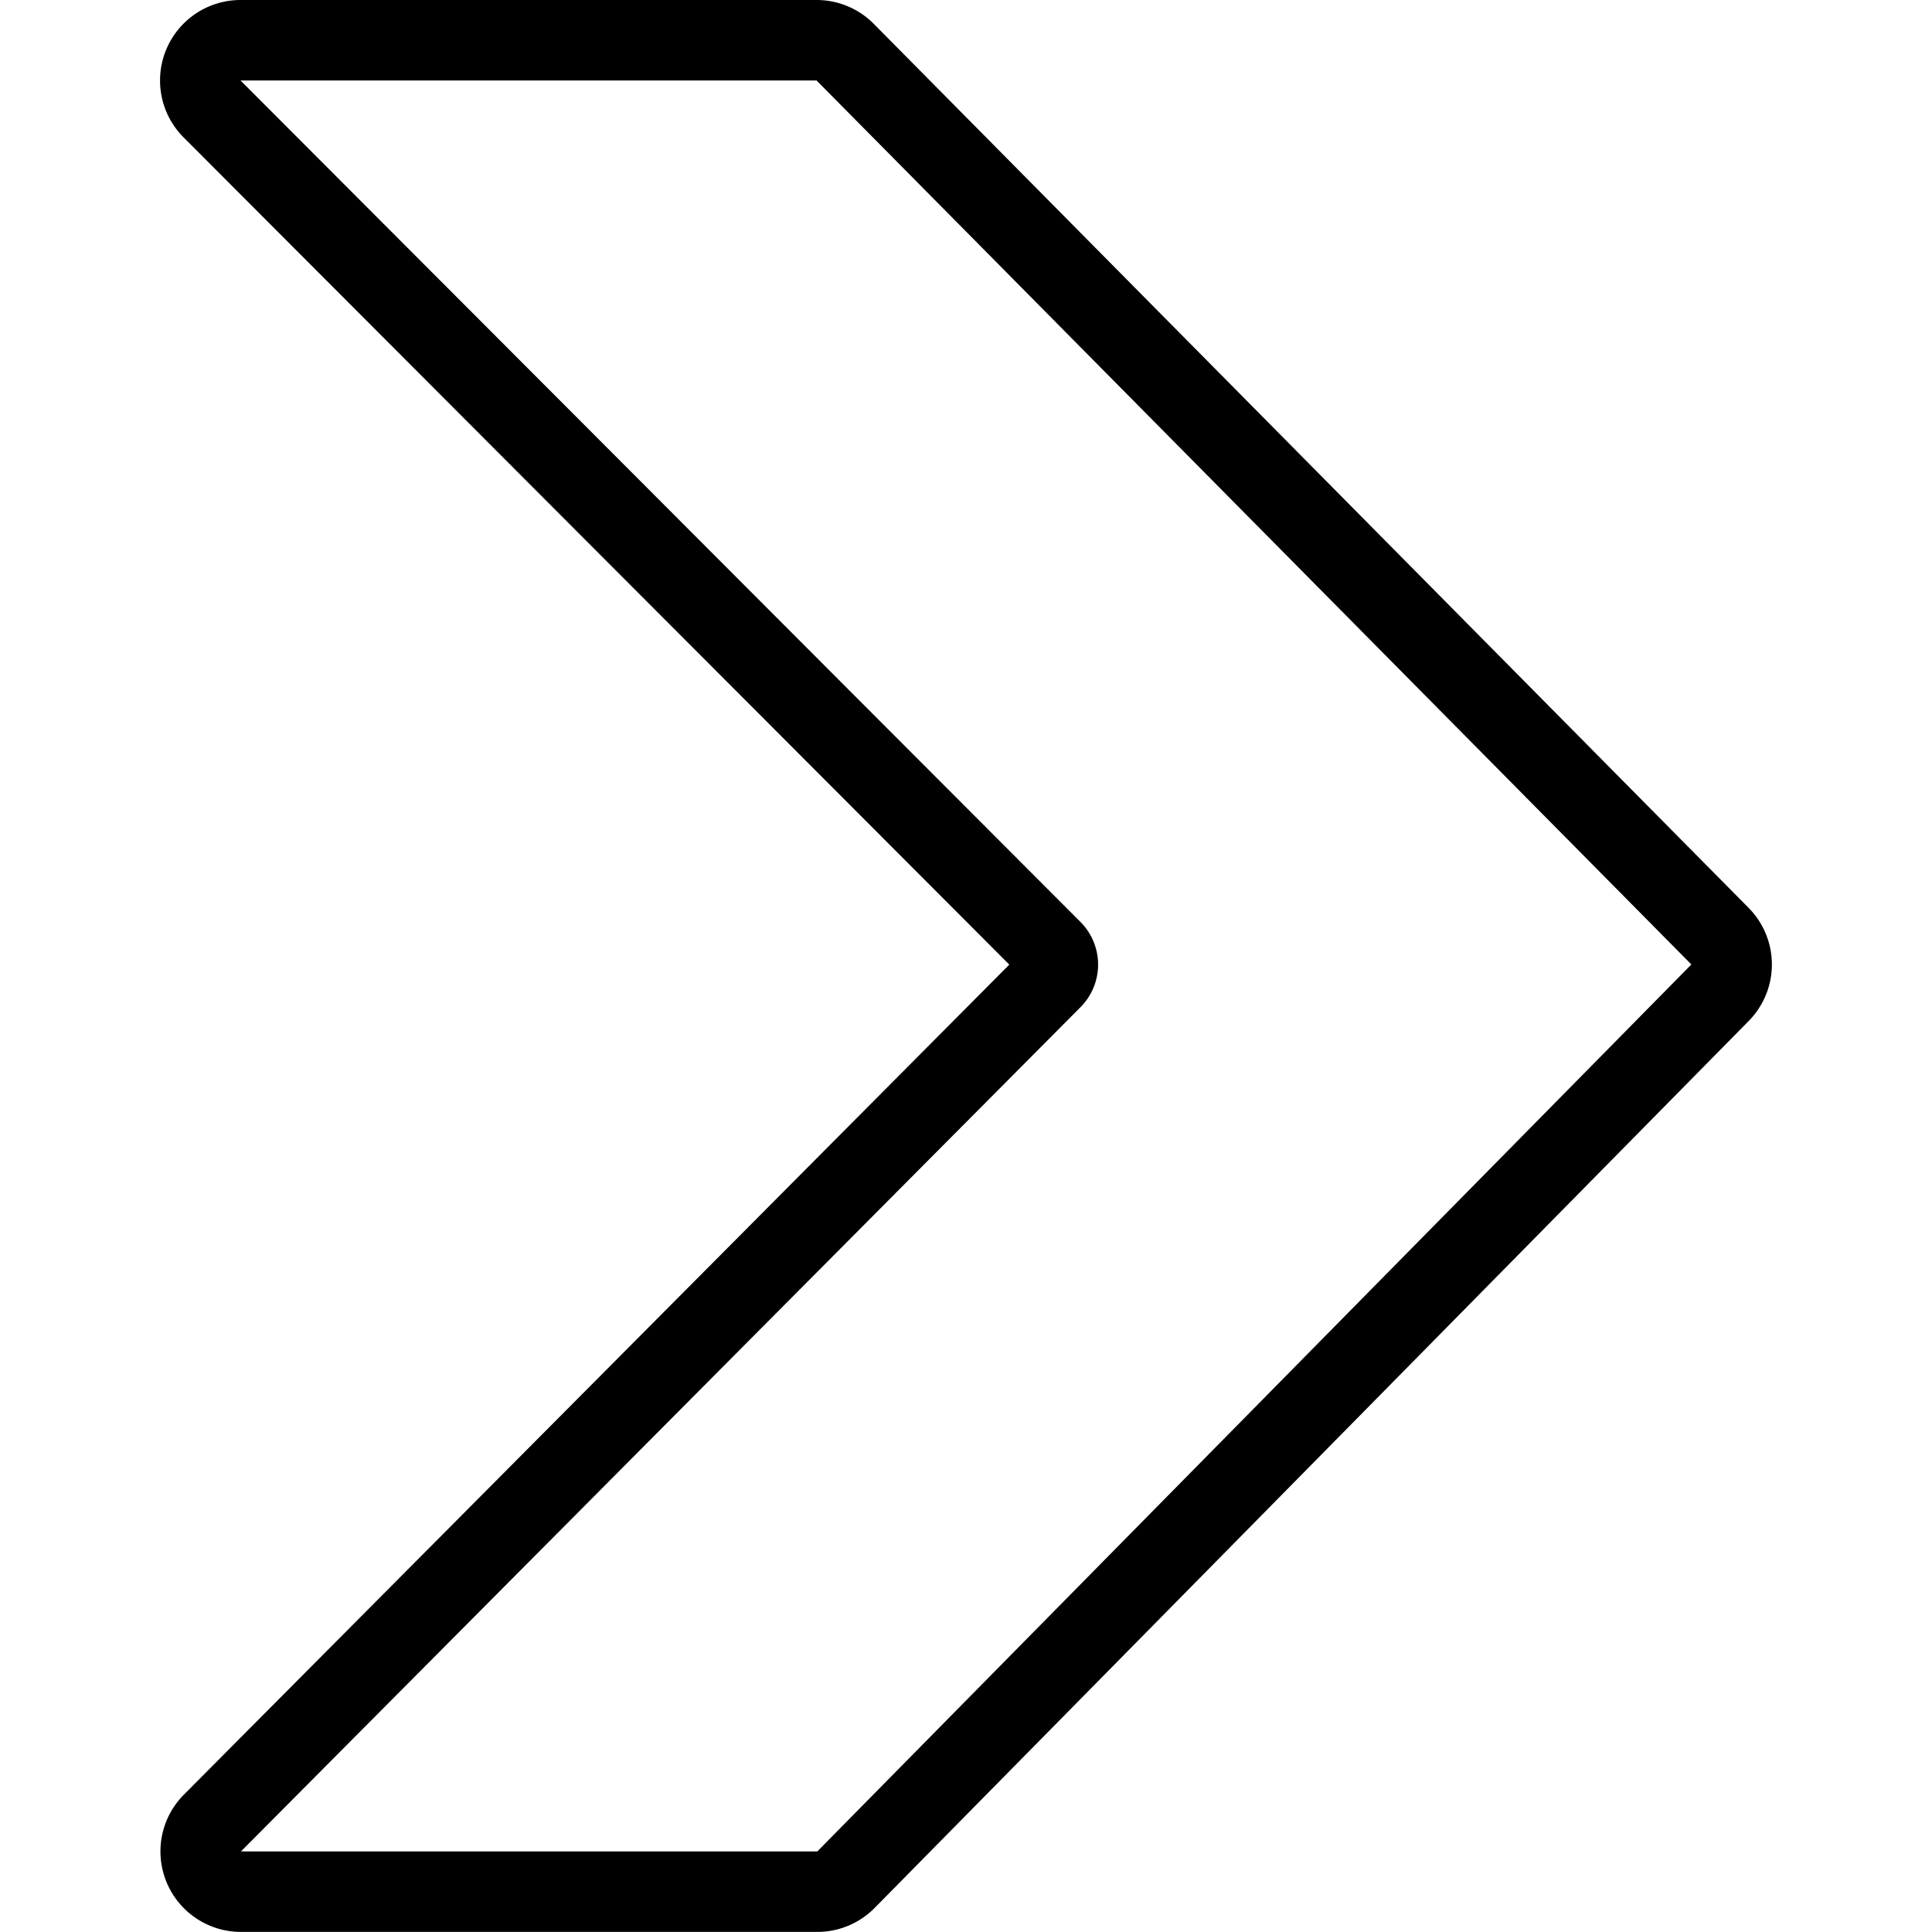 <svg xmlns="http://www.w3.org/2000/svg" viewBox="0 0 24 24" stroke="black"><path d="M2.989.5h7.157a.5.5 0 0 1 .354.149l10.868 10.982a.5.5 0 0 1 0 .7L10.509 23.35a.5.5 0 0 1-.356.149h-7.16a.5.5 0 0 1-.354-.853l10.429-10.487a.25.25 0 0 0 0-.353L2.635 1.354A.5.5 0 0 1 2.989.5Z" fill="none" stroke-linecap="round" stroke-linejoin="round"/></svg>
